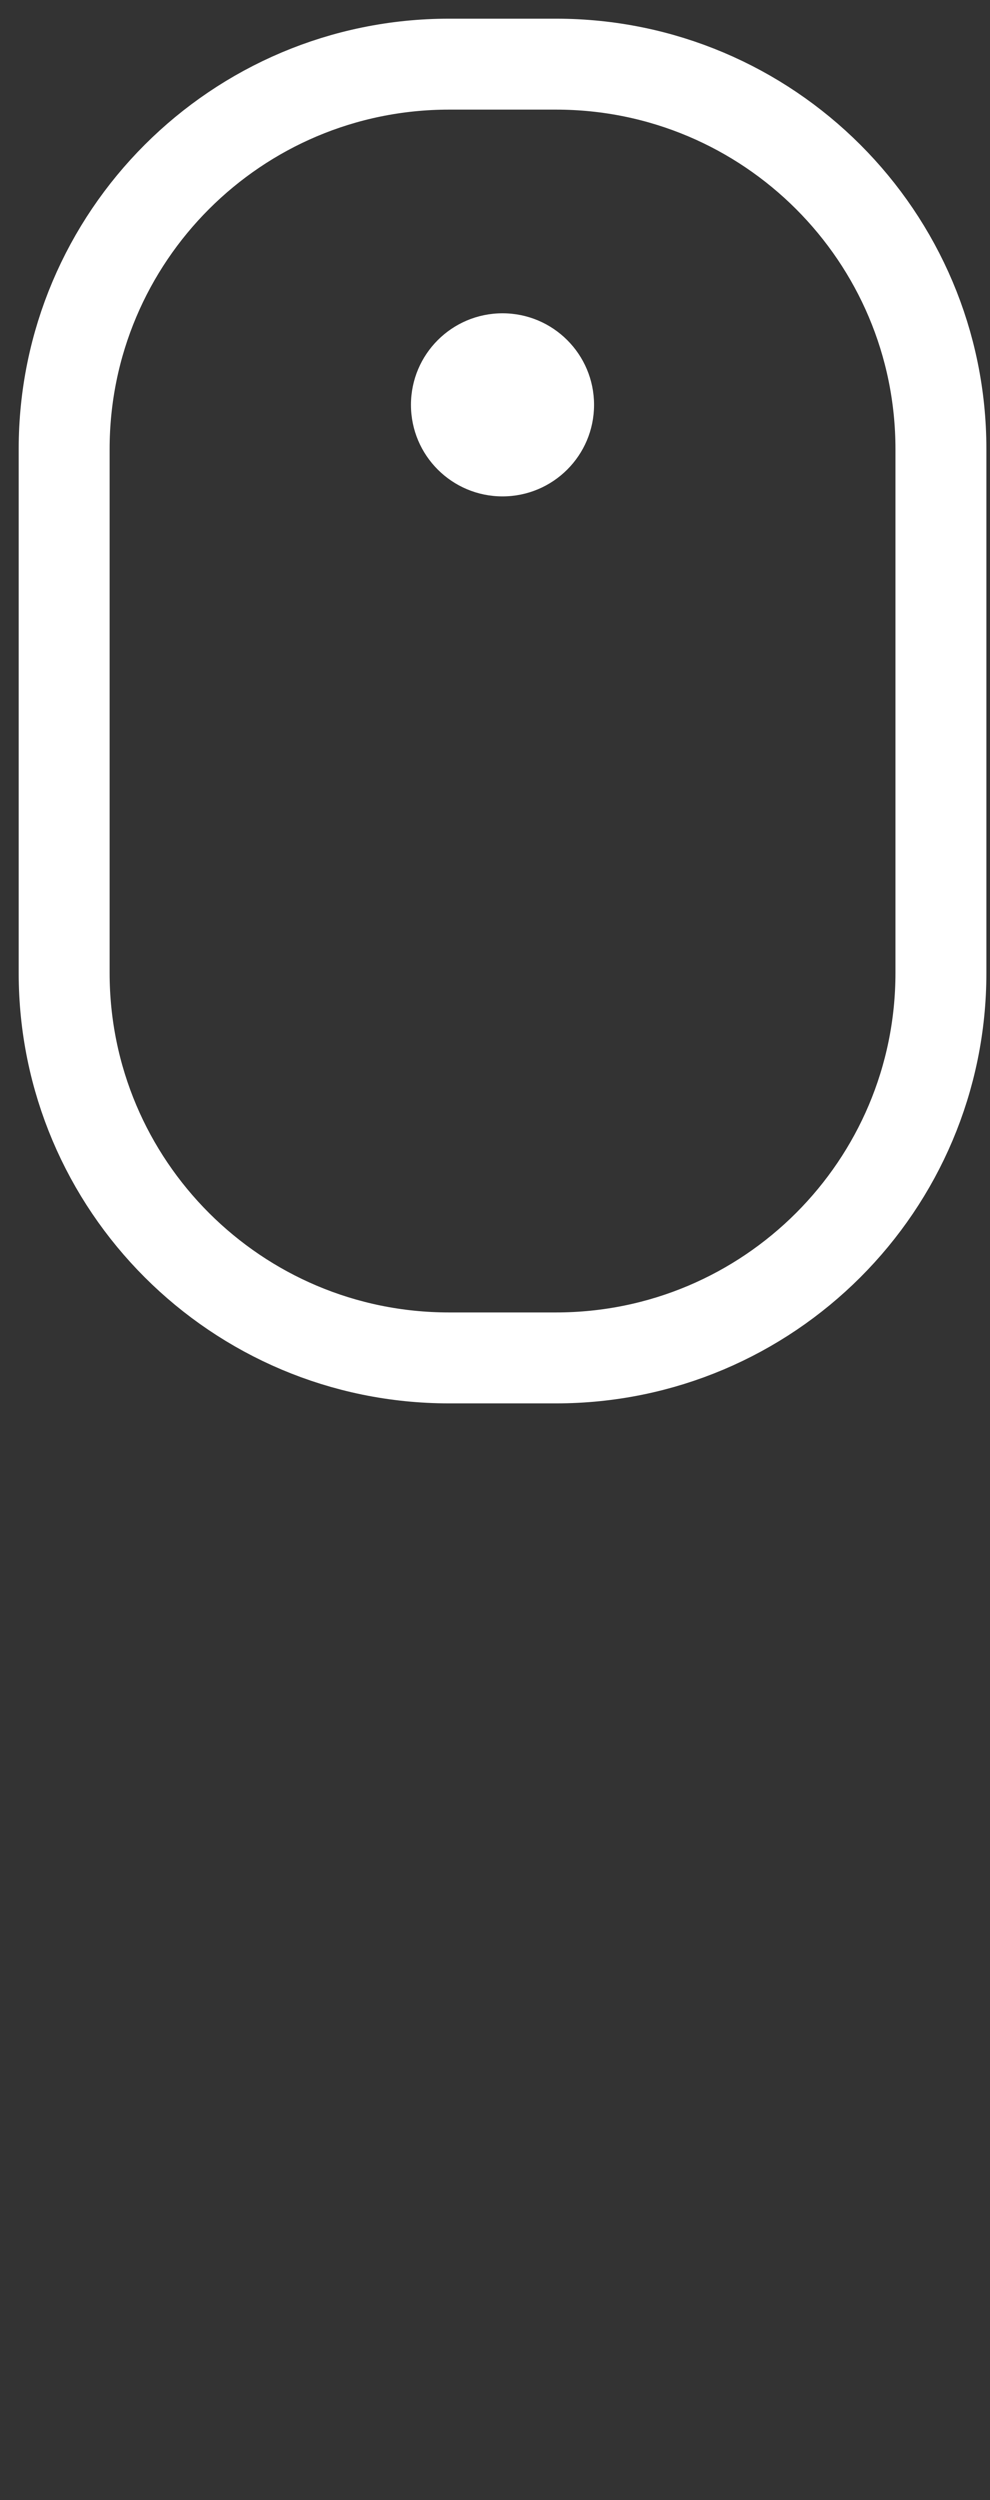 <?xml version="1.0" encoding="utf-8"?>
<!-- Generator: Adobe Illustrator 16.0.0, SVG Export Plug-In . SVG Version: 6.00 Build 0)  -->
<!DOCTYPE svg PUBLIC "-//W3C//DTD SVG 1.1//EN" "http://www.w3.org/Graphics/SVG/1.1/DTD/svg11.dtd">
<svg version="1.1" id="Calque_1" xmlns="http://www.w3.org/2000/svg" xmlns:xlink="http://www.w3.org/1999/xlink" x="0px" y="0px"
	 width="30.864px" height="77.943px" viewBox="0 0 30.864 77.943" enable-background="new 0 0 30.864 77.943" xml:space="preserve">
<rect x="0" y="0" width="30.864" height="77.943" fill="#333333" stroke="none"/>
<path fill="none" stroke="#FFFFFF" stroke-width="2.835" stroke-miterlimit="10" d="M29.334,30.333c0,6.628-5.373,12-12,12H14
	c-6.627,0-12-5.372-12-12V14C2,7.373,7.373,2,14,2h3.334c6.627,0,12,5.373,12,12V30.333z"/>
<circle fill="#FFFFFF" cx="15.666" cy="12.621" r="2.854"/>
</svg>
